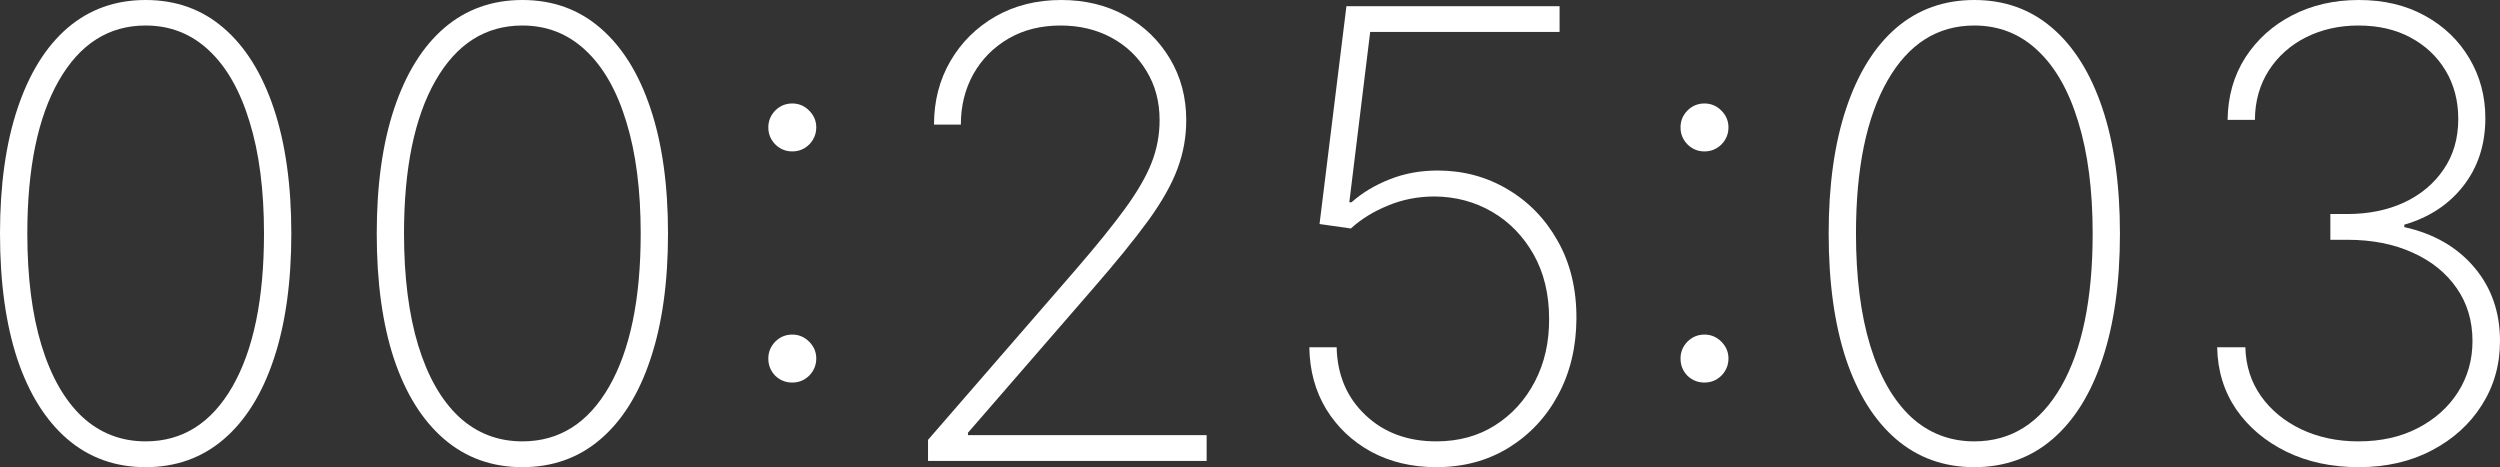 <?xml version="1.0" encoding="UTF-8"?> <svg xmlns="http://www.w3.org/2000/svg" viewBox="0 0 63.977 11.954" fill="none"><rect x="0" y="0" width="63.977" height="11.954" fill="#333333" stroke="none"/><path d="M3.727 11.955C2.951 11.955 2.284 11.716 1.727 11.239C1.17 10.761 0.742 10.078 0.443 9.188C0.148 8.294 0 7.223 0 5.977C0 4.735 0.15 3.667 0.449 2.773C0.748 1.879 1.174 1.193 1.727 0.716C2.284 0.239 2.951 0 3.727 0C4.504 0 5.169 0.239 5.722 0.716C6.278 1.193 6.706 1.879 7.006 2.773C7.305 3.667 7.455 4.735 7.455 5.977C7.455 7.223 7.305 8.294 7.006 9.188C6.71 10.078 6.284 10.761 5.727 11.239C5.17 11.716 4.504 11.955 3.727 11.955ZM3.727 11.295C4.67 11.295 5.411 10.828 5.949 9.892C6.487 8.953 6.756 7.648 6.756 5.977C6.756 4.864 6.633 3.909 6.386 3.114C6.144 2.318 5.797 1.71 5.347 1.29C4.896 0.866 4.356 0.653 3.727 0.653C2.784 0.653 2.044 1.123 1.506 2.062C0.968 3.002 0.699 4.307 0.699 5.977C0.699 7.091 0.82 8.045 1.063 8.841C1.305 9.633 1.652 10.241 2.102 10.665C2.557 11.085 3.098 11.295 3.727 11.295Z" fill="white"></path><path d="M13.368 11.955C12.591 11.955 11.925 11.716 11.368 11.239C10.811 10.761 10.383 10.078 10.084 9.188C9.788 8.294 9.641 7.223 9.641 5.977C9.641 4.735 9.79 3.667 10.089 2.773C10.389 1.879 10.815 1.193 11.368 0.716C11.925 0.239 12.591 0 13.368 0C14.144 0 14.809 0.239 15.362 0.716C15.919 1.193 16.347 1.879 16.646 2.773C16.946 3.667 17.095 4.735 17.095 5.977C17.095 7.223 16.946 8.294 16.646 9.188C16.351 10.078 15.925 10.761 15.368 11.239C14.811 11.716 14.144 11.955 13.368 11.955ZM13.368 11.295C14.311 11.295 15.052 10.828 15.589 9.892C16.127 8.953 16.396 7.648 16.396 5.977C16.396 4.864 16.273 3.909 16.027 3.114C15.785 2.318 15.438 1.71 14.987 1.29C14.536 0.866 13.997 0.653 13.368 0.653C12.425 0.653 11.684 1.123 11.146 2.062C10.608 3.002 10.339 4.307 10.339 5.977C10.339 7.091 10.461 8.045 10.703 8.841C10.946 9.633 11.292 10.241 11.743 10.665C12.197 11.085 12.739 11.295 13.368 11.295Z" fill="white"></path><path d="M20.276 9.79C20.105 9.79 19.959 9.731 19.838 9.614C19.721 9.492 19.662 9.347 19.662 9.176C19.662 9.009 19.721 8.866 19.838 8.744C19.959 8.623 20.105 8.562 20.276 8.562C20.442 8.562 20.586 8.623 20.707 8.744C20.829 8.866 20.889 9.009 20.889 9.176C20.889 9.29 20.861 9.394 20.804 9.489C20.751 9.58 20.677 9.653 20.582 9.71C20.491 9.763 20.389 9.79 20.276 9.79ZM20.276 3.875C20.105 3.875 19.959 3.814 19.838 3.693C19.721 3.572 19.662 3.428 19.662 3.261C19.662 3.095 19.721 2.951 19.838 2.83C19.959 2.708 20.105 2.648 20.276 2.648C20.442 2.648 20.586 2.708 20.707 2.83C20.829 2.951 20.889 3.095 20.889 3.261C20.889 3.375 20.861 3.479 20.804 3.574C20.751 3.665 20.677 3.739 20.582 3.795C20.491 3.848 20.389 3.875 20.276 3.875Z" fill="white"></path><path d="M23.749 11.795V11.256L27.516 6.915C28.053 6.294 28.48 5.767 28.794 5.335C29.108 4.903 29.334 4.513 29.47 4.165C29.607 3.816 29.675 3.453 29.675 3.074C29.675 2.6 29.563 2.182 29.34 1.818C29.12 1.451 28.819 1.165 28.436 0.96C28.057 0.756 27.625 0.653 27.141 0.653C26.633 0.653 26.188 0.765 25.805 0.989C25.423 1.212 25.124 1.515 24.908 1.898C24.696 2.28 24.589 2.71 24.589 3.188H23.902C23.902 2.585 24.042 2.044 24.322 1.563C24.603 1.081 24.987 0.701 25.476 0.42C25.968 0.14 26.529 0 27.158 0C27.775 0 28.324 0.134 28.805 0.403C29.287 0.672 29.665 1.04 29.942 1.506C30.218 1.968 30.357 2.491 30.357 3.074C30.357 3.502 30.283 3.915 30.135 4.312C29.991 4.706 29.743 5.148 29.391 5.636C29.038 6.121 28.552 6.72 27.931 7.432L24.771 11.074V11.136H30.879V11.795H23.749Z" fill="white"></path><path d="M36.757 11.955C36.136 11.955 35.581 11.824 35.092 11.562C34.608 11.297 34.223 10.934 33.939 10.472C33.659 10.009 33.515 9.481 33.507 8.886H34.206C34.221 9.591 34.465 10.169 34.939 10.619C35.413 11.07 36.019 11.295 36.757 11.295C37.325 11.295 37.825 11.159 38.257 10.886C38.693 10.61 39.034 10.235 39.28 9.761C39.526 9.288 39.647 8.754 39.643 8.159C39.643 7.53 39.511 6.981 39.246 6.511C38.98 6.042 38.626 5.678 38.183 5.42C37.74 5.163 37.25 5.032 36.712 5.028C36.287 5.028 35.89 5.106 35.518 5.261C35.147 5.413 34.831 5.608 34.57 5.847L33.768 5.733L34.456 0.159H39.911V0.818H35.064L34.53 5.176H34.587C34.859 4.934 35.183 4.739 35.558 4.591C35.937 4.439 36.348 4.364 36.791 4.364C37.443 4.364 38.037 4.523 38.575 4.841C39.117 5.159 39.547 5.602 39.865 6.17C40.187 6.739 40.346 7.4 40.342 8.153C40.338 8.881 40.183 9.53 39.876 10.102C39.57 10.674 39.145 11.127 38.604 11.46C38.066 11.79 37.45 11.955 36.757 11.955Z" fill="white"></path><path d="M43.619 9.79C43.449 9.79 43.303 9.731 43.182 9.614C43.064 9.492 43.006 9.347 43.006 9.176C43.006 9.009 43.064 8.866 43.182 8.744C43.303 8.623 43.449 8.562 43.619 8.562C43.786 8.562 43.93 8.623 44.051 8.744C44.172 8.866 44.233 9.009 44.233 9.176C44.233 9.29 44.205 9.394 44.148 9.489C44.095 9.58 44.021 9.653 43.926 9.71C43.835 9.763 43.733 9.79 43.619 9.79ZM43.619 3.875C43.449 3.875 43.303 3.814 43.182 3.693C43.064 3.572 43.006 3.428 43.006 3.261C43.006 3.095 43.064 2.951 43.182 2.83C43.303 2.708 43.449 2.648 43.619 2.648C43.786 2.648 43.93 2.708 44.051 2.83C44.172 2.951 44.233 3.095 44.233 3.261C44.233 3.375 44.205 3.479 44.148 3.574C44.095 3.665 44.021 3.739 43.926 3.795C43.835 3.848 43.733 3.875 43.619 3.875Z" fill="white"></path><path d="M50.524 11.955C49.748 11.955 49.081 11.716 48.524 11.239C47.967 10.761 47.539 10.078 47.24 9.188C46.945 8.294 46.797 7.223 46.797 5.977C46.797 4.735 46.947 3.667 47.246 2.773C47.545 1.879 47.971 1.193 48.524 0.716C49.081 0.239 49.748 0 50.524 0C51.301 0 51.965 0.239 52.519 0.716C53.075 1.193 53.503 1.879 53.803 2.773C54.102 3.667 54.251 4.735 54.251 5.977C54.251 7.223 54.102 8.294 53.803 9.188C53.507 10.078 53.081 10.761 52.524 11.239C51.967 11.716 51.301 11.955 50.524 11.955ZM50.524 11.295C51.467 11.295 52.208 10.828 52.746 9.892C53.284 8.953 53.553 7.648 53.553 5.977C53.553 4.864 53.429 3.909 53.183 3.114C52.941 2.318 52.594 1.71 52.143 1.29C51.693 0.866 51.153 0.653 50.524 0.653C49.581 0.653 48.84 1.123 48.303 2.062C47.765 3.002 47.496 4.307 47.496 5.977C47.496 7.091 47.617 8.045 47.859 8.841C48.102 9.633 48.449 10.241 48.899 10.665C49.354 11.085 49.895 11.295 50.524 11.295Z" fill="white"></path><path d="M60.364 11.955C59.674 11.955 59.059 11.824 58.517 11.562C57.975 11.297 57.545 10.936 57.227 10.477C56.913 10.015 56.75 9.485 56.739 8.886H57.46C57.472 9.36 57.606 9.778 57.864 10.142C58.121 10.502 58.466 10.784 58.898 10.989C59.333 11.193 59.818 11.295 60.352 11.295C60.932 11.295 61.439 11.182 61.875 10.955C62.314 10.727 62.657 10.42 62.903 10.034C63.15 9.644 63.273 9.208 63.273 8.727C63.273 8.212 63.138 7.761 62.869 7.375C62.6 6.985 62.225 6.682 61.744 6.466C61.263 6.246 60.705 6.136 60.068 6.136H59.636V5.477H60.068C60.61 5.477 61.095 5.379 61.523 5.182C61.951 4.981 62.288 4.699 62.534 4.335C62.784 3.972 62.909 3.542 62.909 3.045C62.909 2.58 62.801 2.167 62.585 1.807C62.369 1.447 62.07 1.165 61.687 0.96C61.309 0.756 60.864 0.653 60.352 0.653C59.86 0.653 59.413 0.754 59.011 0.955C58.614 1.155 58.297 1.438 58.062 1.801C57.828 2.165 57.708 2.587 57.705 3.068H57.006C57.013 2.466 57.165 1.934 57.46 1.472C57.76 1.009 58.159 0.65 58.659 0.392C59.163 0.131 59.731 0 60.364 0C61.008 0 61.572 0.134 62.057 0.403C62.545 0.672 62.924 1.036 63.193 1.494C63.466 1.953 63.602 2.462 63.602 3.023C63.602 3.697 63.415 4.275 63.04 4.756C62.669 5.233 62.165 5.564 61.528 5.75V5.812C62.282 5.979 62.879 6.322 63.318 6.841C63.758 7.36 63.977 7.989 63.977 8.727C63.977 9.333 63.822 9.881 63.511 10.369C63.201 10.858 62.773 11.244 62.227 11.528C61.686 11.812 61.064 11.955 60.364 11.955Z" fill="white"></path></svg> 